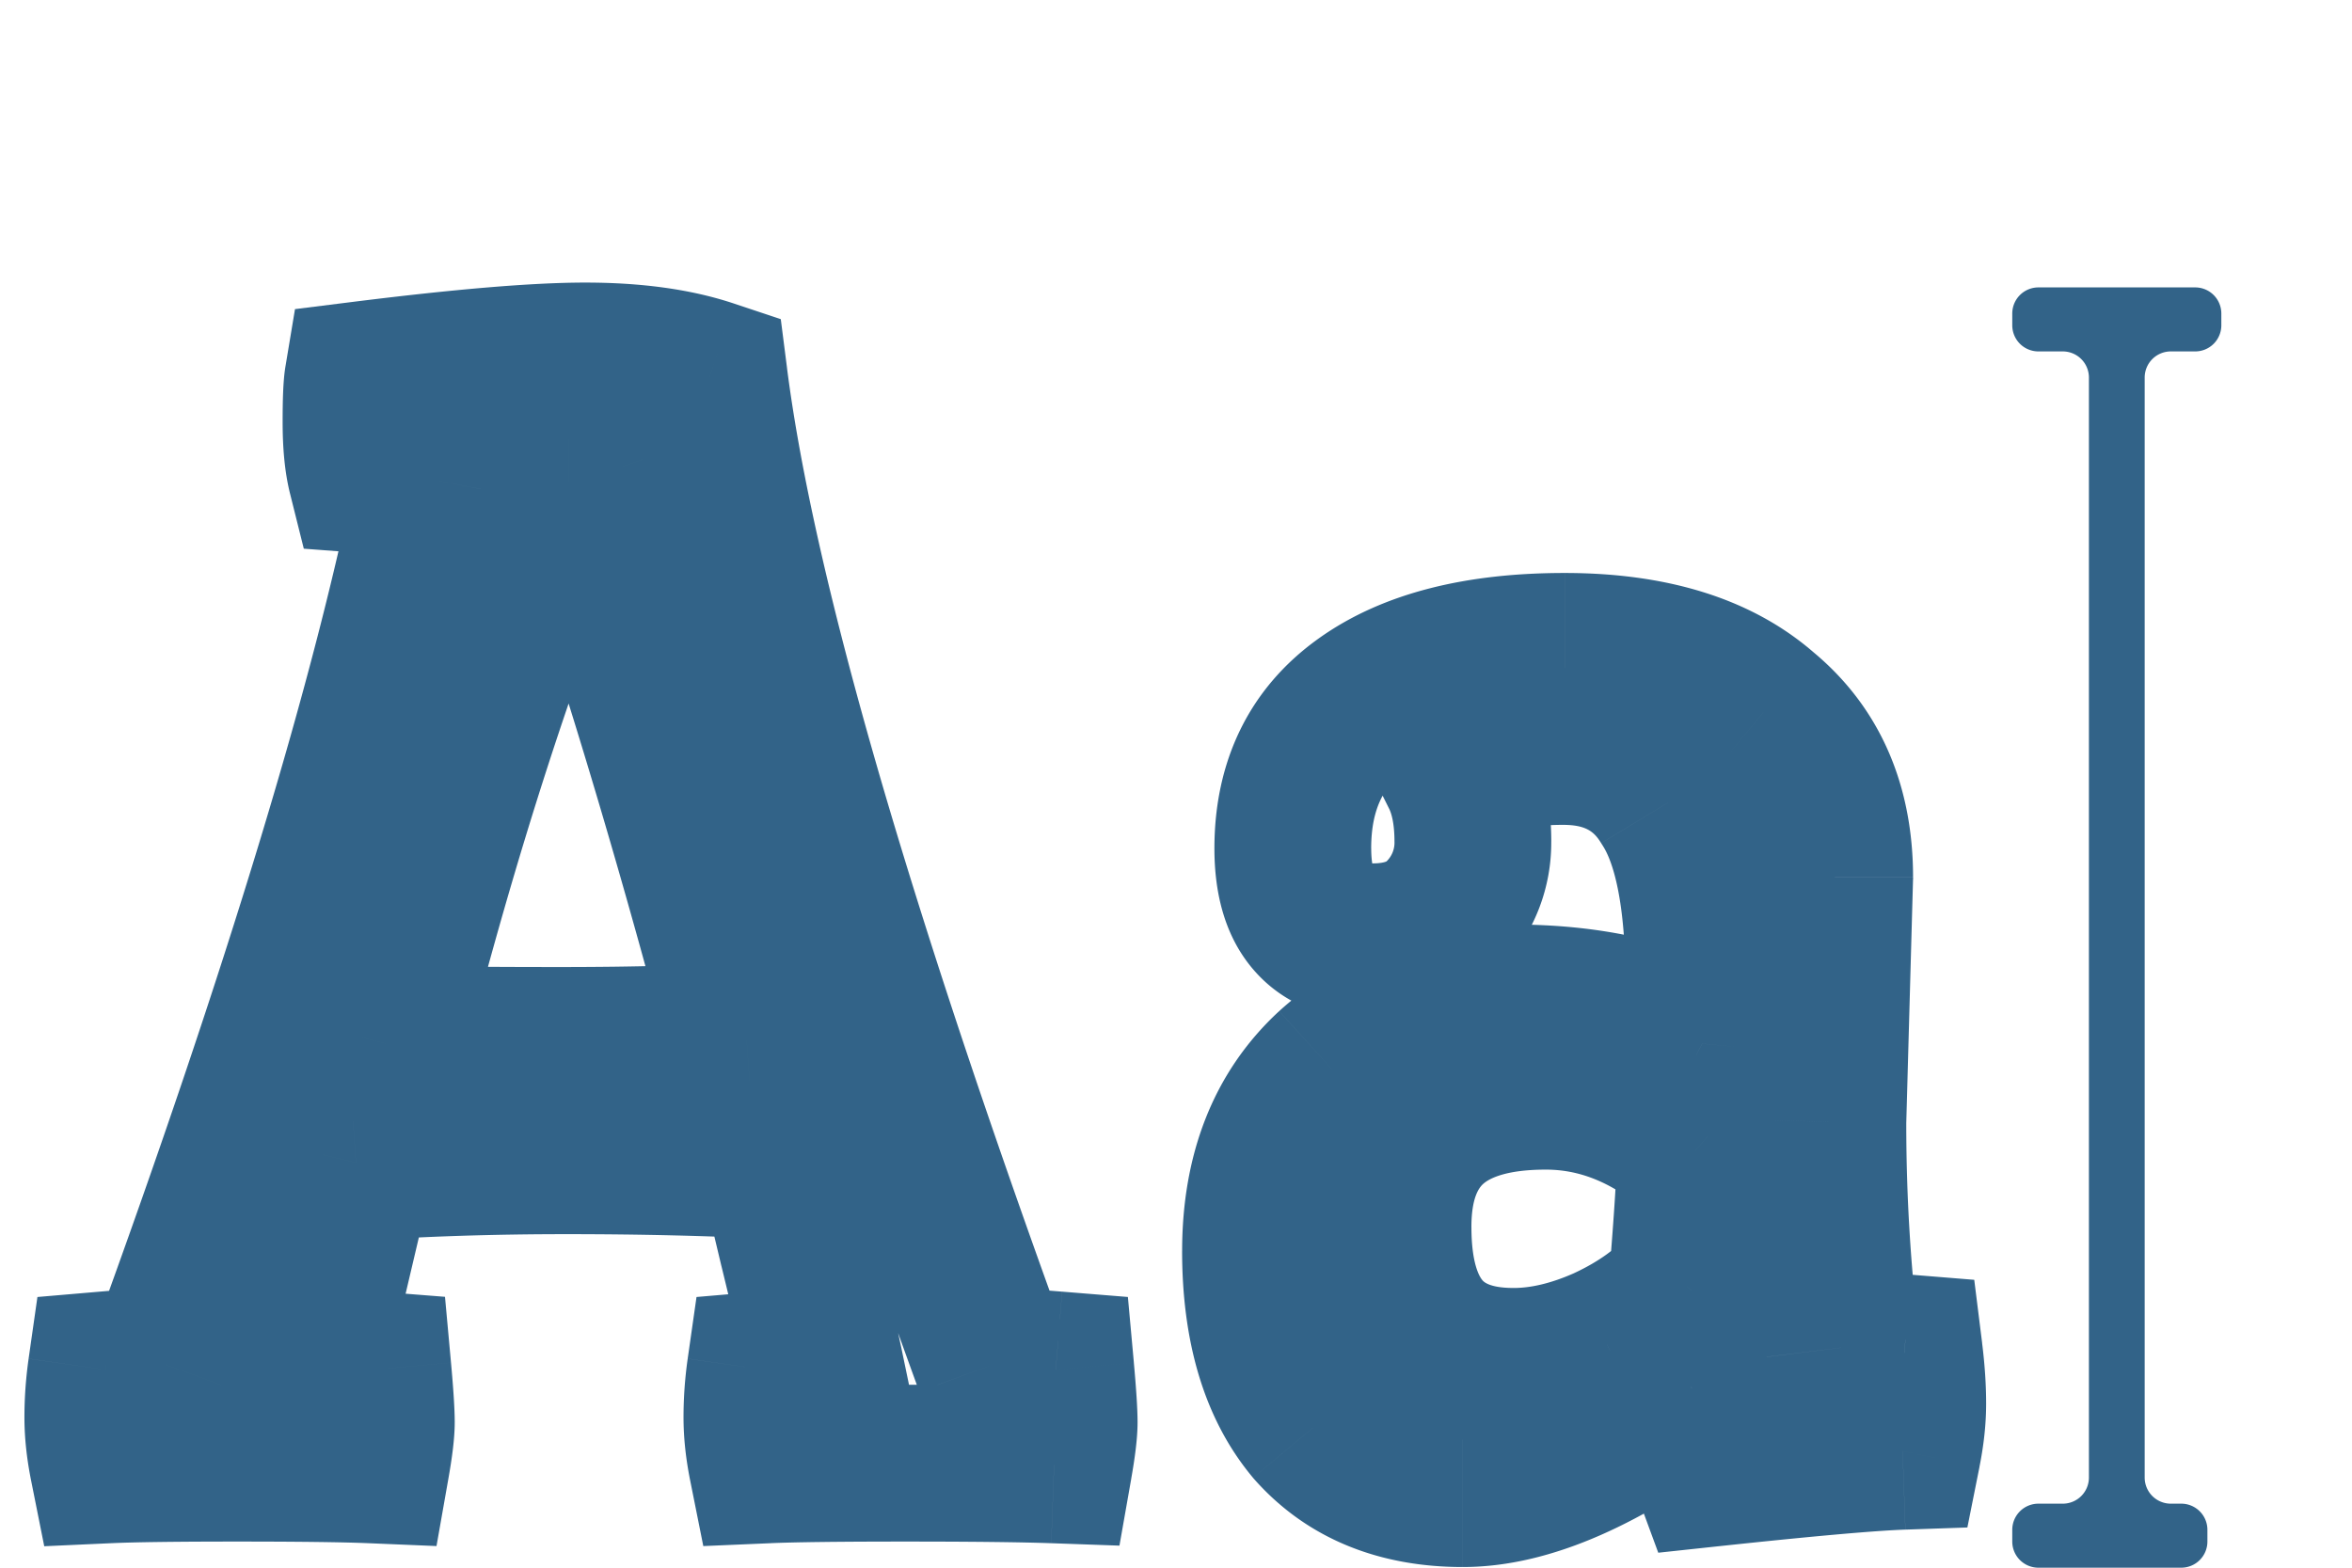 <svg width="90" height="60" fill="none" xmlns="http://www.w3.org/2000/svg"><path fill-rule="evenodd" clip-rule="evenodd" d="M79.933 14.45a1 1 0 00-1-1H78a1 1 0 01-1-1V12a1 1 0 011-1h6a1 1 0 011 1v.45a1 1 0 01-1 1h-.933a1 1 0 00-1 1v42.1a1 1 0 001 1h.4a1 1 0 011 1V59a1 1 0 01-1 1H78a1 1 0 01-1-1v-.45a1 1 0 011-1h.933a1 1 0 001-1v-42.1z" fill="#326388"/><path d="M14.01 18.17l-2.91.728.525 2.102 2.16.162.225-2.992zm-.13-3.64l-.372-2.977-2.22.278-.367 2.206 2.959.493zm13.26-.065l2.976-.38-.239-1.87-1.788-.596-.949 2.846zM37.995 52.23l-2.82 1.026.659 1.809 1.919.155.242-2.99zm2.405.195l2.988-.272-.229-2.514-2.517-.204-.242 2.99zm-.065 3.64l-.107 2.998 2.608.093.453-2.57-2.954-.521zm-10.985 0l-2.942.588.504 2.52 2.568-.11-.13-2.998zm-.065-3.64l-.256-2.989-2.377.204-.337 2.36 2.97.425zm2.275-.195l.256 2.989 3.37-.289-.69-3.312-2.936.612zm-1.04-4.485l-2.918.698.002.007.002.007 2.914-.712zm-.78-3.315l2.942-.588-.457-2.285-2.327-.123-.158 2.996zm-16.12.065l-.206-2.993-2.207.152-.507 2.154 2.92.687zM11.8 52.23l-2.92-.687-.8 3.403 3.484.275.236-2.991zm2.47.195l2.988-.272-.23-2.52-2.522-.199-.236 2.991zm-.065 3.64l-.125 2.997 2.623.11.456-2.586-2.954-.521zm-10.075 0l-2.942.588.505 2.526 2.573-.117-.136-2.997zm-.065-3.64l-.256-2.989-2.377.204L1.095 52l2.97.425zm2.275-.195l.256 2.989 1.907-.163.655-1.798L6.34 52.23zm10.27-33.865l2.943.582.657-3.32-3.376-.254-.224 2.992zm-1.82 21.58l-2.907-.742-.927 3.63 3.746.11.088-2.998zm13.78-.13l.214 2.992 3.61-.258-.923-3.5-2.901.766zM22.135 18.43l2.836-.977-.696-2.023h-2.14v3zm-.39 0v-3h-2.008l-.765 1.856 2.773 1.144zm-4.825-.988c-.047-.19-.105-.593-.105-1.287h-6c0 .953.072 1.894.285 2.743l5.82-1.456zm-.105-1.287c0-.39.005-.688.014-.904.004-.107.009-.182.013-.23.004-.056.005-.047-.003.002l-5.918-.986c-.091.548-.106 1.344-.106 2.118h6zm-2.563 1.352c3.79-.474 6.476-.692 8.143-.692v-6c-2.06 0-5.051.259-8.887.738l.744 5.954zm8.143-.692c1.649 0 2.89.194 3.796.496l1.898-5.692c-1.694-.565-3.616-.804-5.694-.804v6zm1.77-1.97c1.085 8.503 4.807 21.36 11.01 38.41l5.64-2.05c-6.19-17.01-9.705-29.33-10.7-37.12l-5.95.76zM37.752 55.22l2.405.195.484-5.98-2.405-.195-.484 5.98zm-.34-2.523c.086.955.117 1.504.117 1.743h6c0-.541-.056-1.335-.142-2.287l-5.976.544zm.117 1.743c0-.003 0 .02-.004.078a5.117 5.117 0 01-.023.23c-.024.201-.064.463-.122.796l5.908 1.042c.134-.758.241-1.52.241-2.146h-6zm2.912-1.373c-1.27-.045-3.2-.067-5.762-.067v6c2.55 0 4.391.022 5.548.063l.214-5.996zM34.68 53c-2.554 0-4.39.021-5.46.068l.26 5.994c.924-.04 2.64-.062 5.2-.062v-6zm-2.388 2.477a6.338 6.338 0 01-.137-1.232h-6c0 .792.091 1.598.253 2.408l5.884-1.176zm-.137-1.232c0-.463.033-.928.1-1.396l-5.94-.848c-.106.745-.16 1.494-.16 2.244h6zm-2.614 1.169l2.275-.195-.512-5.978-2.275.195.512 5.978zm4.956-3.796a147.315 147.315 0 00-1.063-4.585l-5.828 1.424c.474 1.94.811 3.396 1.017 4.385l5.874-1.224zm-1.06-4.57a688.748 688.748 0 01-.7-2.96 26.58 26.58 0 01-.042-.186l-.013-.06-5.884 1.176c.058.289.339 1.477.804 3.425l5.836-1.396zm-3.54-5.614c-2.53-.133-5.27-.199-8.217-.199v6c2.86 0 5.493.064 7.902.19l.316-5.99zm-8.217-.199c-2.92 0-5.676.089-8.266.267l.412 5.986c2.437-.168 5.054-.253 7.854-.253v-6zM10.7 43.808l-1.82 7.735 5.84 1.374 1.82-7.735-5.84-1.374zm.864 11.413l2.47.195.472-5.982-2.47-.195-.472 5.982zm-.282-2.524c.087.955.118 1.504.118 1.743h6c0-.541-.056-1.335-.142-2.287l-5.976.544zm.118 1.743c0-.003 0 .02-.004.078a5.117 5.117 0 01-.023.23c-.024.201-.064.463-.122.796l5.908 1.042c.134-.758.241-1.52.241-2.146h-6zm2.93-1.372C13.222 53.02 11.456 53 9.07 53v6c2.38 0 4.038.022 5.01.062l.25-5.994zM9.07 53c-2.34 0-4.047.021-5.076.068l.272 5.994C5.144 59.022 6.73 59 9.07 59v-6zm-1.998 2.477a6.335 6.335 0 01-.137-1.232h-6c0 .792.091 1.598.253 2.408l5.884-1.176zm-.137-1.232c0-.463.033-.928.1-1.396l-5.94-.848c-.106.745-.16 1.494-.16 2.244h6zm-2.614 1.169l2.275-.195-.512-5.978-2.275.195.512 5.978zm4.837-2.156c5.219-14.308 8.704-25.765 10.395-34.31l-5.886-1.166c-1.602 8.095-4.964 19.214-10.145 33.42l5.636 2.056zm7.676-37.885l-2.6-.195-.448 5.984 2.6.195.448-5.984zm-2.132 27.57c1.519.045 3.765.067 6.718.067v-6c-2.94 0-5.114-.022-6.542-.064l-.176 5.998zm6.718.067c2.98 0 5.443-.065 7.364-.203l-.428-5.984c-1.72.122-4.023.187-6.936.187v6zm10.05-3.96c-2.052-7.775-4.218-14.974-6.498-21.597l-5.674 1.954c2.227 6.464 4.35 13.521 6.371 21.174l5.802-1.532zm-9.335-23.62h-.39v6h.39v-6zm-3.163 1.856c-2.622 6.355-4.982 13.666-7.089 21.917l5.814 1.484c2.053-8.042 4.33-15.075 6.821-21.113l-5.546-2.288zm51.233 16.289l3 .083v-.083h-3zm-.26 9.36l-2.998-.083-.002.041v.042h3zm.52 8.645l-2.977.367.299 2.426 2.436.197.243-2.99zm2.406.195l2.976-.372-.302-2.421-2.432-.197-.242 2.99zm-.066 3.77l.104 2.998 2.373-.082.465-2.328-2.942-.588zm-7.345.65l-2.814 1.037.808 2.195 2.326-.25-.32-2.982zm-.714-3.055l2.97-.424-.72-5.04-4.06 3.071 1.81 2.393zM50.25 54.635l-2.3 1.927.028.033.03.033 2.242-1.993zm.715-13.715l-2.016-2.222-.013.012-.013.012 2.041 2.198zm14.17-.975l-1.388 2.66 3.97 2.071.405-4.46-2.988-.271zm-1.3-9.23L61.27 32.27l.028.046.03.045 2.508-1.646zM55.84 29.61l-1.933-2.295-1.808 1.523 1.057 2.114 2.684-1.342zm-.52 5.33l-2.243-1.993-.007.008 2.25 1.985zm-3.12-8.06l-1.744-2.441L52.2 26.88zm15.274.39l-1.979 2.254.03.026.029.025 1.92-2.305zm-2.6 16.77h3v-1.383l-1.052-.899-1.947 2.282zm-3.38 7.41l1.228 2.737.02-.009.021-.01-1.269-2.718zm3.056-2.21l2.285 1.943.624-.734.08-.96-2.99-.249zm2.656-15.748l-.26 9.36 5.997.166.26-9.36-5.997-.166zm-.261 9.443c0 3.064.18 6.069.542 9.011l5.955-.732a67.707 67.707 0 01-.498-8.279h-6zm3.277 11.635l2.405.195.485-5.98-2.405-.195-.485 5.98zm-.33-2.423c.074.588.108 1.113.108 1.578h6c0-.748-.054-1.523-.154-2.322l-5.953.744zm.108 1.578c0 .335-.04.742-.137 1.232l5.883 1.176c.162-.81.254-1.616.254-2.408h-6zm2.701-1.178c-1.382.047-3.937.277-7.561.665l.64 5.966c3.655-.392 5.997-.596 7.128-.635l-.207-5.996zm-4.426 2.61c-.208-.563-.406-1.361-.56-2.441l-5.94.848c.192 1.347.47 2.586.87 3.668l5.63-2.074zm-5.34-4.41c-3.195 2.417-5.472 3.228-6.965 3.228v6c3.446 0 7.019-1.745 10.584-4.442l-3.62-4.786zm-6.965 3.228c-1.724 0-2.755-.52-3.478-1.333l-4.485 3.986c2.05 2.307 4.832 3.347 7.962 3.347v-6zm-3.42-1.267c-.744-.886-1.316-2.363-1.316-4.833h-6c0 3.337.772 6.367 2.716 8.687l4.6-3.854zm-1.316-4.833c0-2.282.677-3.74 1.772-4.757l-4.083-4.396c-2.545 2.363-3.688 5.541-3.688 9.153h6zm1.746-4.733c1.253-1.136 2.829-1.757 4.94-1.757v-6c-3.436 0-6.497 1.07-8.97 3.313l4.03 4.444zm4.94-1.757c2.453 0 4.357.453 5.827 1.22l2.775-5.32c-2.516-1.313-5.422-1.9-8.602-1.9v6zm10.202-1.168c.057-.624.078-1.522.078-2.612h-6c0 1.077-.023 1.739-.053 2.068l5.975.544zm.078-2.612c0-3.334-.444-6.382-1.857-8.536l-5.017 3.292c.407.62.873 2.164.873 5.244h6zm-1.8-8.445c-1.466-2.419-3.838-3.59-6.595-3.59v6c.882 0 1.197.259 1.464.7l5.131-3.11zm-6.595-3.59c-2.08 0-4.269.373-5.898 1.745l3.865 4.59c-.008.006.095-.083.437-.173.346-.09.863-.162 1.596-.162v-6zm-6.649 5.382c.08.16.204.532.204 1.258h6c0-1.354-.224-2.714-.837-3.942l-5.367 2.684zm.204 1.258a.992.992 0 01-.283.737l4.485 3.986a6.979 6.979 0 001.797-4.723h-6zm-.29.745c-.005.006-.005.01-.04.024-.049.02-.199.066-.505.066v6c1.855 0 3.694-.59 5.044-2.12l-4.499-3.97zm-.545.09c-.224 0-.285-.033-.247-.018.057.022.154.08.236.175.073.086.063.118.032.01-.033-.116-.076-.35-.076-.742h-6c0 1.549.32 3.27 1.483 4.63 1.239 1.45 2.957 1.945 4.572 1.945v-6zm-.056-.575c0-1.554.518-2.466 1.474-3.149l-3.487-4.882c-2.684 1.917-3.986 4.732-3.986 8.031h6zm1.474-3.149c1.122-.801 2.977-1.391 5.926-1.391v-6c-3.637 0-6.895.71-9.413 2.509l3.487 4.882zm5.926-1.391c2.851 0 4.579.675 5.626 1.594l3.959-4.508c-2.506-2.2-5.848-3.086-9.584-3.086v6zm5.685 1.645c1.04.866 1.65 2.07 1.65 4h6c0-3.443-1.208-6.443-3.809-8.61l-3.841 4.61zm1.268 12.183c-2.235-1.908-4.813-2.993-7.667-2.993v6c1.218 0 2.454.431 3.772 1.557l3.895-4.564zm-7.667-2.993c-2.331 0-4.64.51-6.381 2.058-1.808 1.607-2.47 3.849-2.47 6.142h6c0-1.173.314-1.532.456-1.658.21-.186.826-.542 2.395-.542v-6zm-8.85 8.2c0 2.142.454 4.308 1.885 5.961 1.503 1.736 3.607 2.369 5.73 2.369v-6c-.955 0-1.158-.255-1.194-.296-.107-.124-.421-.622-.421-2.034h-6zm7.614 8.33c1.633 0 3.244-.409 4.803-1.108l-2.455-5.474c-.954.427-1.727.582-2.348.582v6zm4.844-1.127c1.592-.742 2.993-1.716 4.072-2.985l-4.571-3.886c-.395.464-1.03.964-2.038 1.434l2.537 5.438zm4.776-4.679c.215-2.579.335-4.437.335-5.449h-6c0 .721-.096 2.33-.314 4.95l5.98.5z" fill="#326388"/></svg>